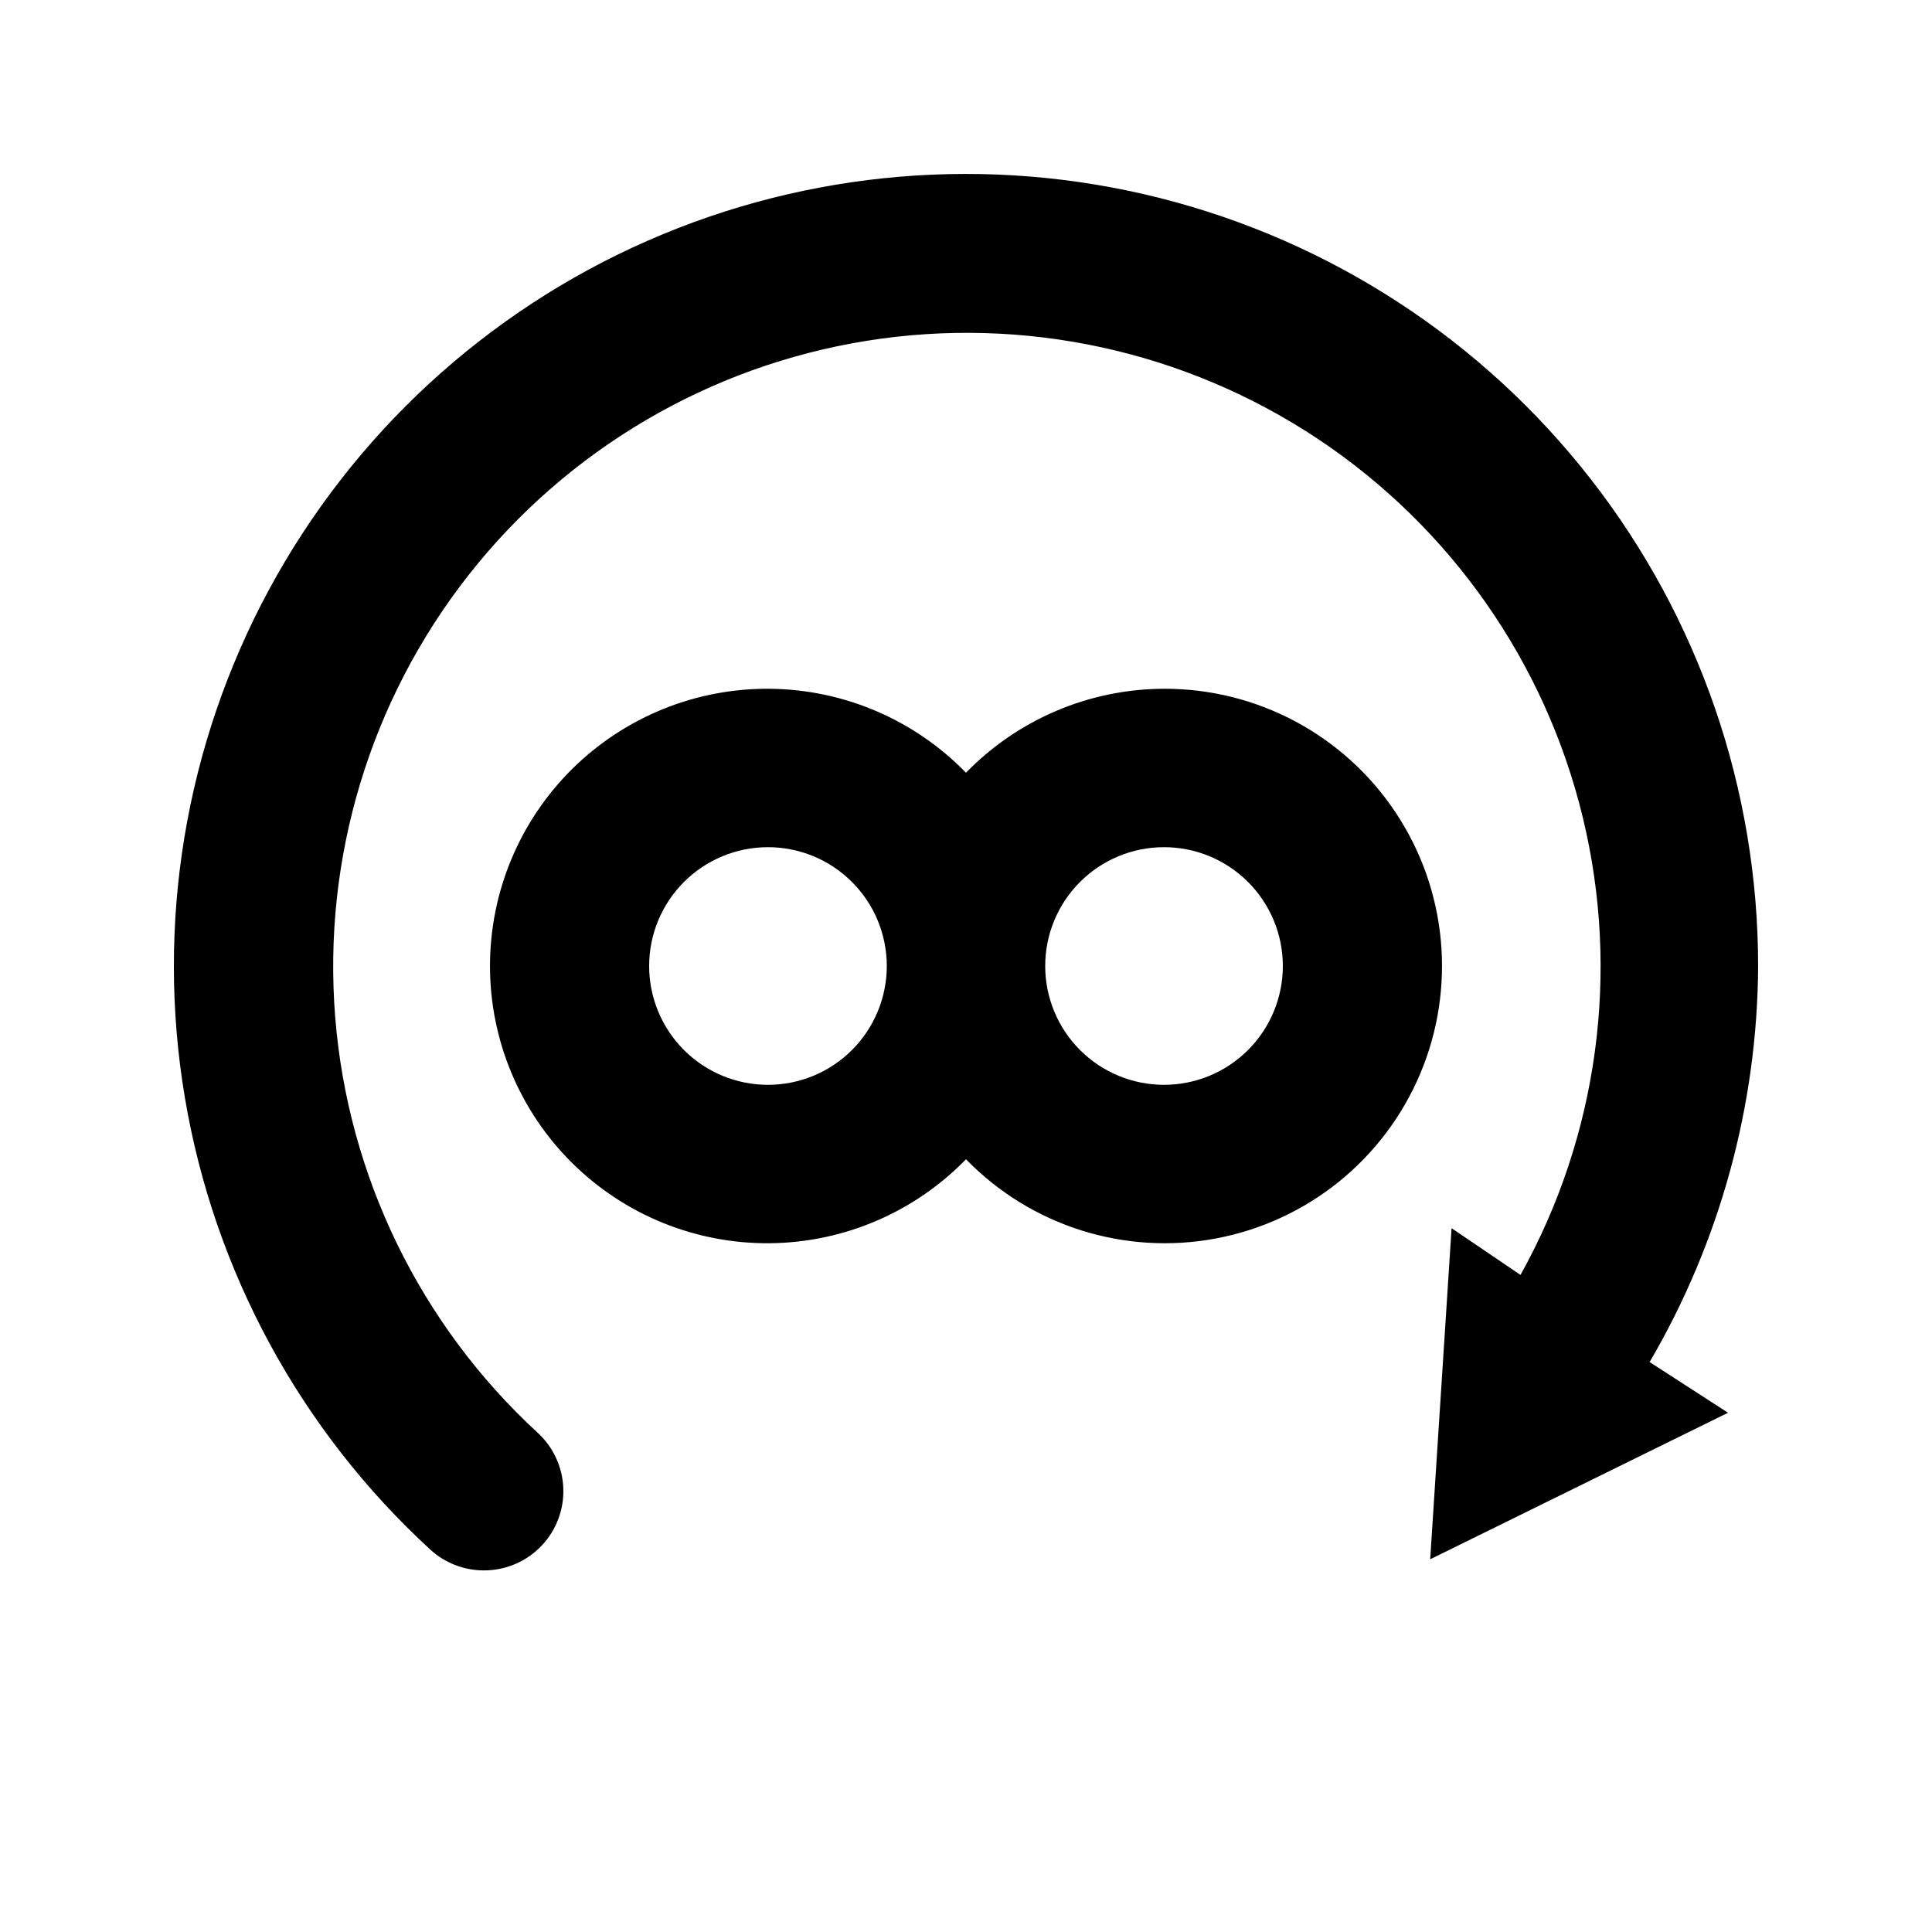 <?xml version="1.0" encoding="UTF-8"?>
<!-- Uploaded to: SVG Repo, www.svgrepo.com, Generator: SVG Repo Mixer Tools -->
<svg fill="#000000" width="800px" height="800px" version="1.1" viewBox="144 144 512 512" xmlns="http://www.w3.org/2000/svg">
 <g>
  <path d="m452.48 326.53c-19.777 0.051-38.695 8.074-52.48 22.25-13.668-14.055-32.387-22.066-51.992-22.246-19.602-0.184-38.465 7.477-52.395 21.273-13.926 13.797-21.762 32.59-21.762 52.195 0 19.602 7.836 38.395 21.762 52.191 13.93 13.801 32.793 21.461 52.395 21.277 19.605-0.184 38.324-8.195 51.992-22.25 17.18 17.672 42.078 25.547 66.297 20.977 24.219-4.57 44.535-20.98 54.094-43.695 9.562-22.719 7.098-48.715-6.566-69.227-13.66-20.516-36.699-32.812-61.344-32.746zm-104.96 104.96c-8.352 0-16.363-3.32-22.266-9.223-5.906-5.906-9.223-13.914-9.223-22.266s3.316-16.363 9.223-22.266c5.902-5.906 13.914-9.223 22.266-9.223 8.352 0 16.359 3.316 22.266 9.223 5.902 5.902 9.223 13.914 9.223 22.266s-3.32 16.359-9.223 22.266c-5.906 5.902-13.914 9.223-22.266 9.223zm104.96 0c-8.352 0-16.363-3.32-22.266-9.223-5.906-5.906-9.223-13.914-9.223-22.266s3.316-16.363 9.223-22.266c5.902-5.906 13.914-9.223 22.266-9.223 8.348 0 16.359 3.316 22.262 9.223 5.906 5.902 9.223 13.914 9.223 22.266s-3.316 16.359-9.223 22.266c-5.902 5.902-13.914 9.223-22.262 9.223z"/>
  <path d="m609.92 400c-0.004-46.727-15.598-92.117-44.312-128.98-28.711-36.863-68.902-63.094-114.21-74.535-45.301-11.441-93.129-7.441-135.9 11.367-42.77 18.809-78.047 51.352-100.24 92.473-22.188 41.121-30.023 88.469-22.266 134.55 7.758 46.078 30.668 88.25 65.102 119.84 3.848 3.5 8.859 5.445 14.062 5.457 5.891 0.039 11.527-2.398 15.535-6.719 3.812-4.106 5.824-9.566 5.586-15.164-0.234-5.602-2.699-10.871-6.848-14.645-31.07-28.629-50.207-67.922-53.594-110.04-3.387-42.117 9.227-83.961 35.328-117.19 26.098-33.23 63.762-55.398 105.48-62.09 41.719-6.688 84.426 2.594 119.61 25.996 35.176 23.402 60.242 59.203 70.195 100.27 9.953 41.066 4.059 84.371-16.504 121.28l-18.262-12.387-5.668 87.746 78.93-38.836-20.781-13.434c18.645-31.848 28.566-68.051 28.758-104.96z"/>
 </g>
</svg>